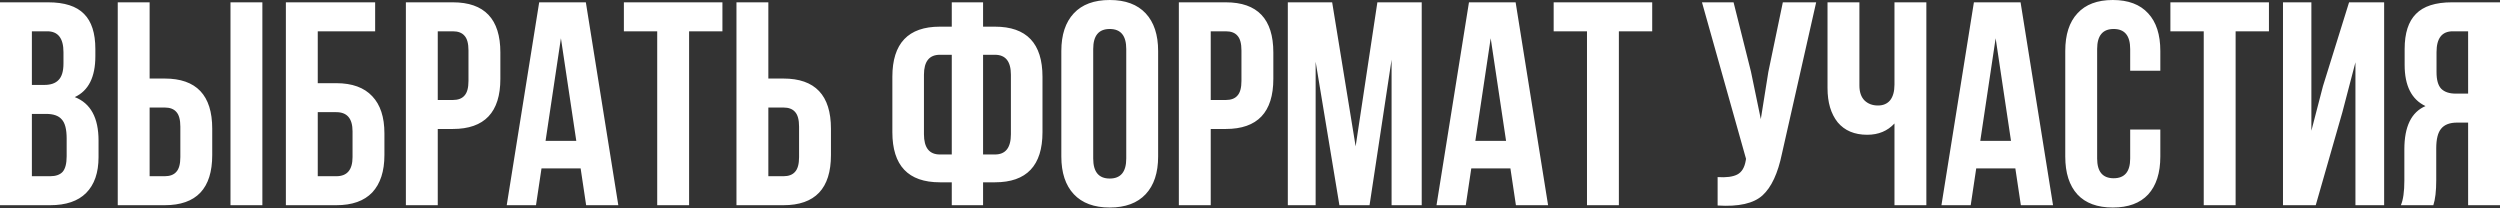 <?xml version="1.0" encoding="UTF-8"?> <svg xmlns="http://www.w3.org/2000/svg" width="2416" height="201" viewBox="0 0 2416 201" fill="none"><rect x="0" y="0" width="2416" height="201" fill="#333333" stroke="none"/> <path d="M46.496 2.241C62.368 2.241 73.945 5.976 81.228 13.445C88.51 20.727 92.151 32.024 92.151 47.336V54.338C92.151 74.505 85.522 87.669 72.265 93.831C87.576 99.806 95.232 113.811 95.232 135.845V151.81C95.232 166.935 91.218 178.512 83.188 186.542C75.346 194.384 63.769 198.306 48.457 198.306H0.001V2.241H46.496ZM44.535 110.077H30.811V170.296H48.457C53.872 170.296 57.886 168.896 60.501 166.095C63.115 163.107 64.422 158.066 64.422 150.97V133.884C64.422 124.921 62.835 118.759 59.66 115.398C56.673 111.85 51.631 110.077 44.535 110.077ZM45.656 30.25H30.811V82.067H42.855C49.017 82.067 53.592 80.48 56.579 77.306C59.754 74.131 61.341 68.81 61.341 61.34V50.417C61.341 36.972 56.113 30.25 45.656 30.25ZM159.163 198.306H113.788V2.241H144.598V75.905H159.163C189.787 75.905 205.098 92.057 205.098 124.361V149.85C205.098 182.154 189.787 198.306 159.163 198.306ZM144.598 170.296H159.163C164.205 170.296 167.94 168.896 170.367 166.095C172.981 163.294 174.288 158.533 174.288 151.81V122.401C174.288 115.678 172.981 110.917 170.367 108.116C167.94 105.315 164.205 103.915 159.163 103.915H144.598V170.296ZM253.554 198.306H222.744V2.241H253.554V198.306ZM325.006 198.306H276.27V2.241H362.539V30.25H307.081V80.387H325.006C340.318 80.387 351.895 84.588 359.738 92.991C367.58 101.207 371.502 113.158 371.502 128.843V149.85C371.502 165.535 367.58 177.579 359.738 185.982C351.895 194.198 340.318 198.306 325.006 198.306ZM307.081 170.296H325.006C335.463 170.296 340.692 164.134 340.692 151.81V126.882C340.692 114.558 335.463 108.396 325.006 108.396H307.081V170.296ZM437.614 2.241C468.238 2.241 483.55 18.393 483.55 50.697V76.185C483.55 108.489 468.238 124.641 437.614 124.641H423.05V198.306H392.24V2.241H437.614ZM437.614 30.25H423.05V96.632H437.614C442.656 96.632 446.391 95.232 448.818 92.431C451.432 89.63 452.739 84.868 452.739 78.146V48.736C452.739 42.014 451.432 37.252 448.818 34.452C446.391 31.651 442.656 30.25 437.614 30.25ZM566.164 2.241L597.534 198.306H566.444L561.122 162.734H523.31L517.988 198.306H489.699L521.069 2.241H566.164ZM542.076 36.972L527.231 136.125H556.921L542.076 36.972ZM602.919 30.25V2.241H698.151V30.25H665.94V198.306H635.13V30.25H602.919ZM757.095 198.306H711.72V2.241H742.53V75.905H757.095C787.718 75.905 803.03 92.057 803.03 124.361V149.85C803.03 182.154 787.718 198.306 757.095 198.306ZM742.53 170.296H757.095C762.137 170.296 765.871 168.896 768.299 166.095C770.913 163.294 772.22 158.533 772.22 151.81V122.401C772.22 115.678 770.913 110.917 768.299 108.116C765.871 105.315 762.137 103.915 757.095 103.915H742.53V170.296ZM919.794 198.306V176.178H908.31C877.686 176.178 862.375 160.026 862.375 127.722V74.225C862.375 41.921 877.686 25.769 908.31 25.769H919.794V2.241H950.044V25.769H961.527C992.151 25.769 1007.46 41.921 1007.46 74.225V127.722C1007.46 160.026 992.151 176.178 961.527 176.178H950.044V198.306H919.794ZM961.527 52.938H950.044V149.289H961.527C971.797 149.289 976.932 142.754 976.932 129.683V72.264C976.932 59.38 971.797 52.938 961.527 52.938ZM919.794 149.289V52.938H908.31C898.04 52.938 892.905 59.38 892.905 72.264V129.683C892.905 142.754 898.04 149.289 908.31 149.289H919.794ZM1056.48 47.336V153.211C1056.48 166.095 1061.8 172.537 1072.45 172.537C1083.09 172.537 1088.41 166.095 1088.41 153.211V47.336C1088.41 34.452 1083.09 28.009 1072.45 28.009C1061.8 28.009 1056.48 34.452 1056.48 47.336ZM1025.67 151.25V49.297C1025.67 33.611 1029.69 21.474 1037.71 12.884C1045.74 4.295 1057.32 0 1072.45 0C1087.57 0 1099.15 4.295 1107.18 12.884C1115.21 21.474 1119.22 33.611 1119.22 49.297V151.25C1119.22 166.935 1115.21 179.073 1107.18 187.662C1099.15 196.252 1087.57 200.546 1072.45 200.546C1057.32 200.546 1045.74 196.252 1037.71 187.662C1029.69 179.073 1025.67 166.935 1025.67 151.25ZM1184.62 2.241C1215.24 2.241 1230.55 18.393 1230.55 50.697V76.185C1230.55 108.489 1215.24 124.641 1184.62 124.641H1170.05V198.306H1139.24V2.241H1184.62ZM1184.62 30.25H1170.05V96.632H1184.62C1189.66 96.632 1193.39 95.232 1195.82 92.431C1198.44 89.63 1199.74 84.868 1199.74 78.146V48.736C1199.74 42.014 1198.44 37.252 1195.82 34.452C1193.39 31.651 1189.66 30.25 1184.62 30.25ZM1287.4 2.241L1310.09 141.447L1331.09 2.241H1373.95V198.306H1344.82V57.699L1323.53 198.306H1294.4L1271.43 59.66V198.306H1244.55V2.241H1287.4ZM1464.7 2.241L1496.07 198.306H1464.98L1459.66 162.734H1421.85L1416.53 198.306H1388.24L1419.61 2.241H1464.7ZM1440.61 36.972L1425.77 136.125H1455.46L1440.61 36.972ZM1501.46 30.25V2.241H1596.69V30.25H1564.48V198.306H1533.67V30.25H1501.46ZM1755.14 2.241L1722.09 148.449C1718.17 167.495 1711.92 180.94 1703.33 188.783C1694.74 196.625 1680.26 199.893 1659.91 198.586V171.137C1668.31 171.697 1674.66 170.857 1678.96 168.616C1683.25 166.375 1685.96 161.894 1687.08 155.171L1687.36 153.491L1644.79 2.241H1675.32L1692.12 69.183L1701.65 115.118L1708.93 69.463L1722.93 2.241H1755.14ZM1830.82 2.241H1861.63V198.306H1830.82V119.32C1824.1 126.602 1815.33 130.243 1804.5 130.243C1792.17 130.243 1782.65 126.229 1775.93 118.199C1769.39 109.983 1766.12 98.966 1766.12 85.148V2.241H1796.93V82.627C1796.93 88.976 1798.61 93.831 1801.98 97.192C1805.34 100.367 1809.63 101.954 1814.86 101.954C1819.9 101.954 1823.82 100.273 1826.62 96.912C1829.42 93.364 1830.82 88.323 1830.82 81.787V2.241ZM1952.68 2.241L1984.05 198.306H1952.96L1947.63 162.734H1909.82L1904.5 198.306H1876.21L1907.58 2.241H1952.68ZM1928.59 36.972L1913.74 136.125H1943.43L1928.59 36.972ZM2058.61 125.202H2087.74V151.25C2087.74 167.122 2083.82 179.353 2075.98 187.942C2068.14 196.345 2056.75 200.546 2041.81 200.546C2026.87 200.546 2015.48 196.345 2007.64 187.942C1999.79 179.353 1995.87 167.122 1995.87 151.25V49.297C1995.87 33.425 1999.79 21.287 2007.64 12.884C2015.48 4.295 2026.87 0 2041.81 0C2056.75 0 2068.14 4.295 2075.98 12.884C2083.82 21.287 2087.74 33.425 2087.74 49.297V68.343H2058.61V47.336C2058.61 34.452 2053.29 28.009 2042.65 28.009C2032.01 28.009 2026.68 34.452 2026.68 47.336V153.211C2026.68 165.908 2032.01 172.257 2042.65 172.257C2053.29 172.257 2058.61 165.908 2058.61 153.211V125.202ZM2097.47 30.25V2.241H2192.71V30.25H2160.5V198.306H2129.69V30.25H2097.47ZM2263.69 108.396L2237.93 198.306H2206.28V2.241H2233.72V126.322L2244.93 83.188L2270.14 2.241H2304.03V198.306H2276.3V60.22L2263.69 108.396ZM2351.58 198.306H2320.21C2322.45 193.077 2323.57 185.141 2323.57 174.498V144.248C2323.57 122.214 2330.38 108.303 2344.01 102.514C2330.57 96.165 2323.85 82.908 2323.85 62.741V47.336C2323.85 32.024 2327.49 20.727 2334.77 13.445C2342.05 5.976 2353.63 2.241 2369.5 2.241H2416V198.306H2385.19V118.479H2374.54C2367.45 118.479 2362.31 120.44 2359.14 124.361C2355.96 128.096 2354.38 134.445 2354.38 143.408V174.218C2354.38 184.674 2353.44 192.704 2351.58 198.306ZM2385.19 30.25H2370.34C2359.88 30.25 2354.66 36.972 2354.66 50.417V69.743C2354.66 77.212 2356.15 82.534 2359.14 85.709C2362.31 88.883 2366.98 90.47 2373.14 90.47H2385.19V30.25Z" fill="white"></path> </svg> 